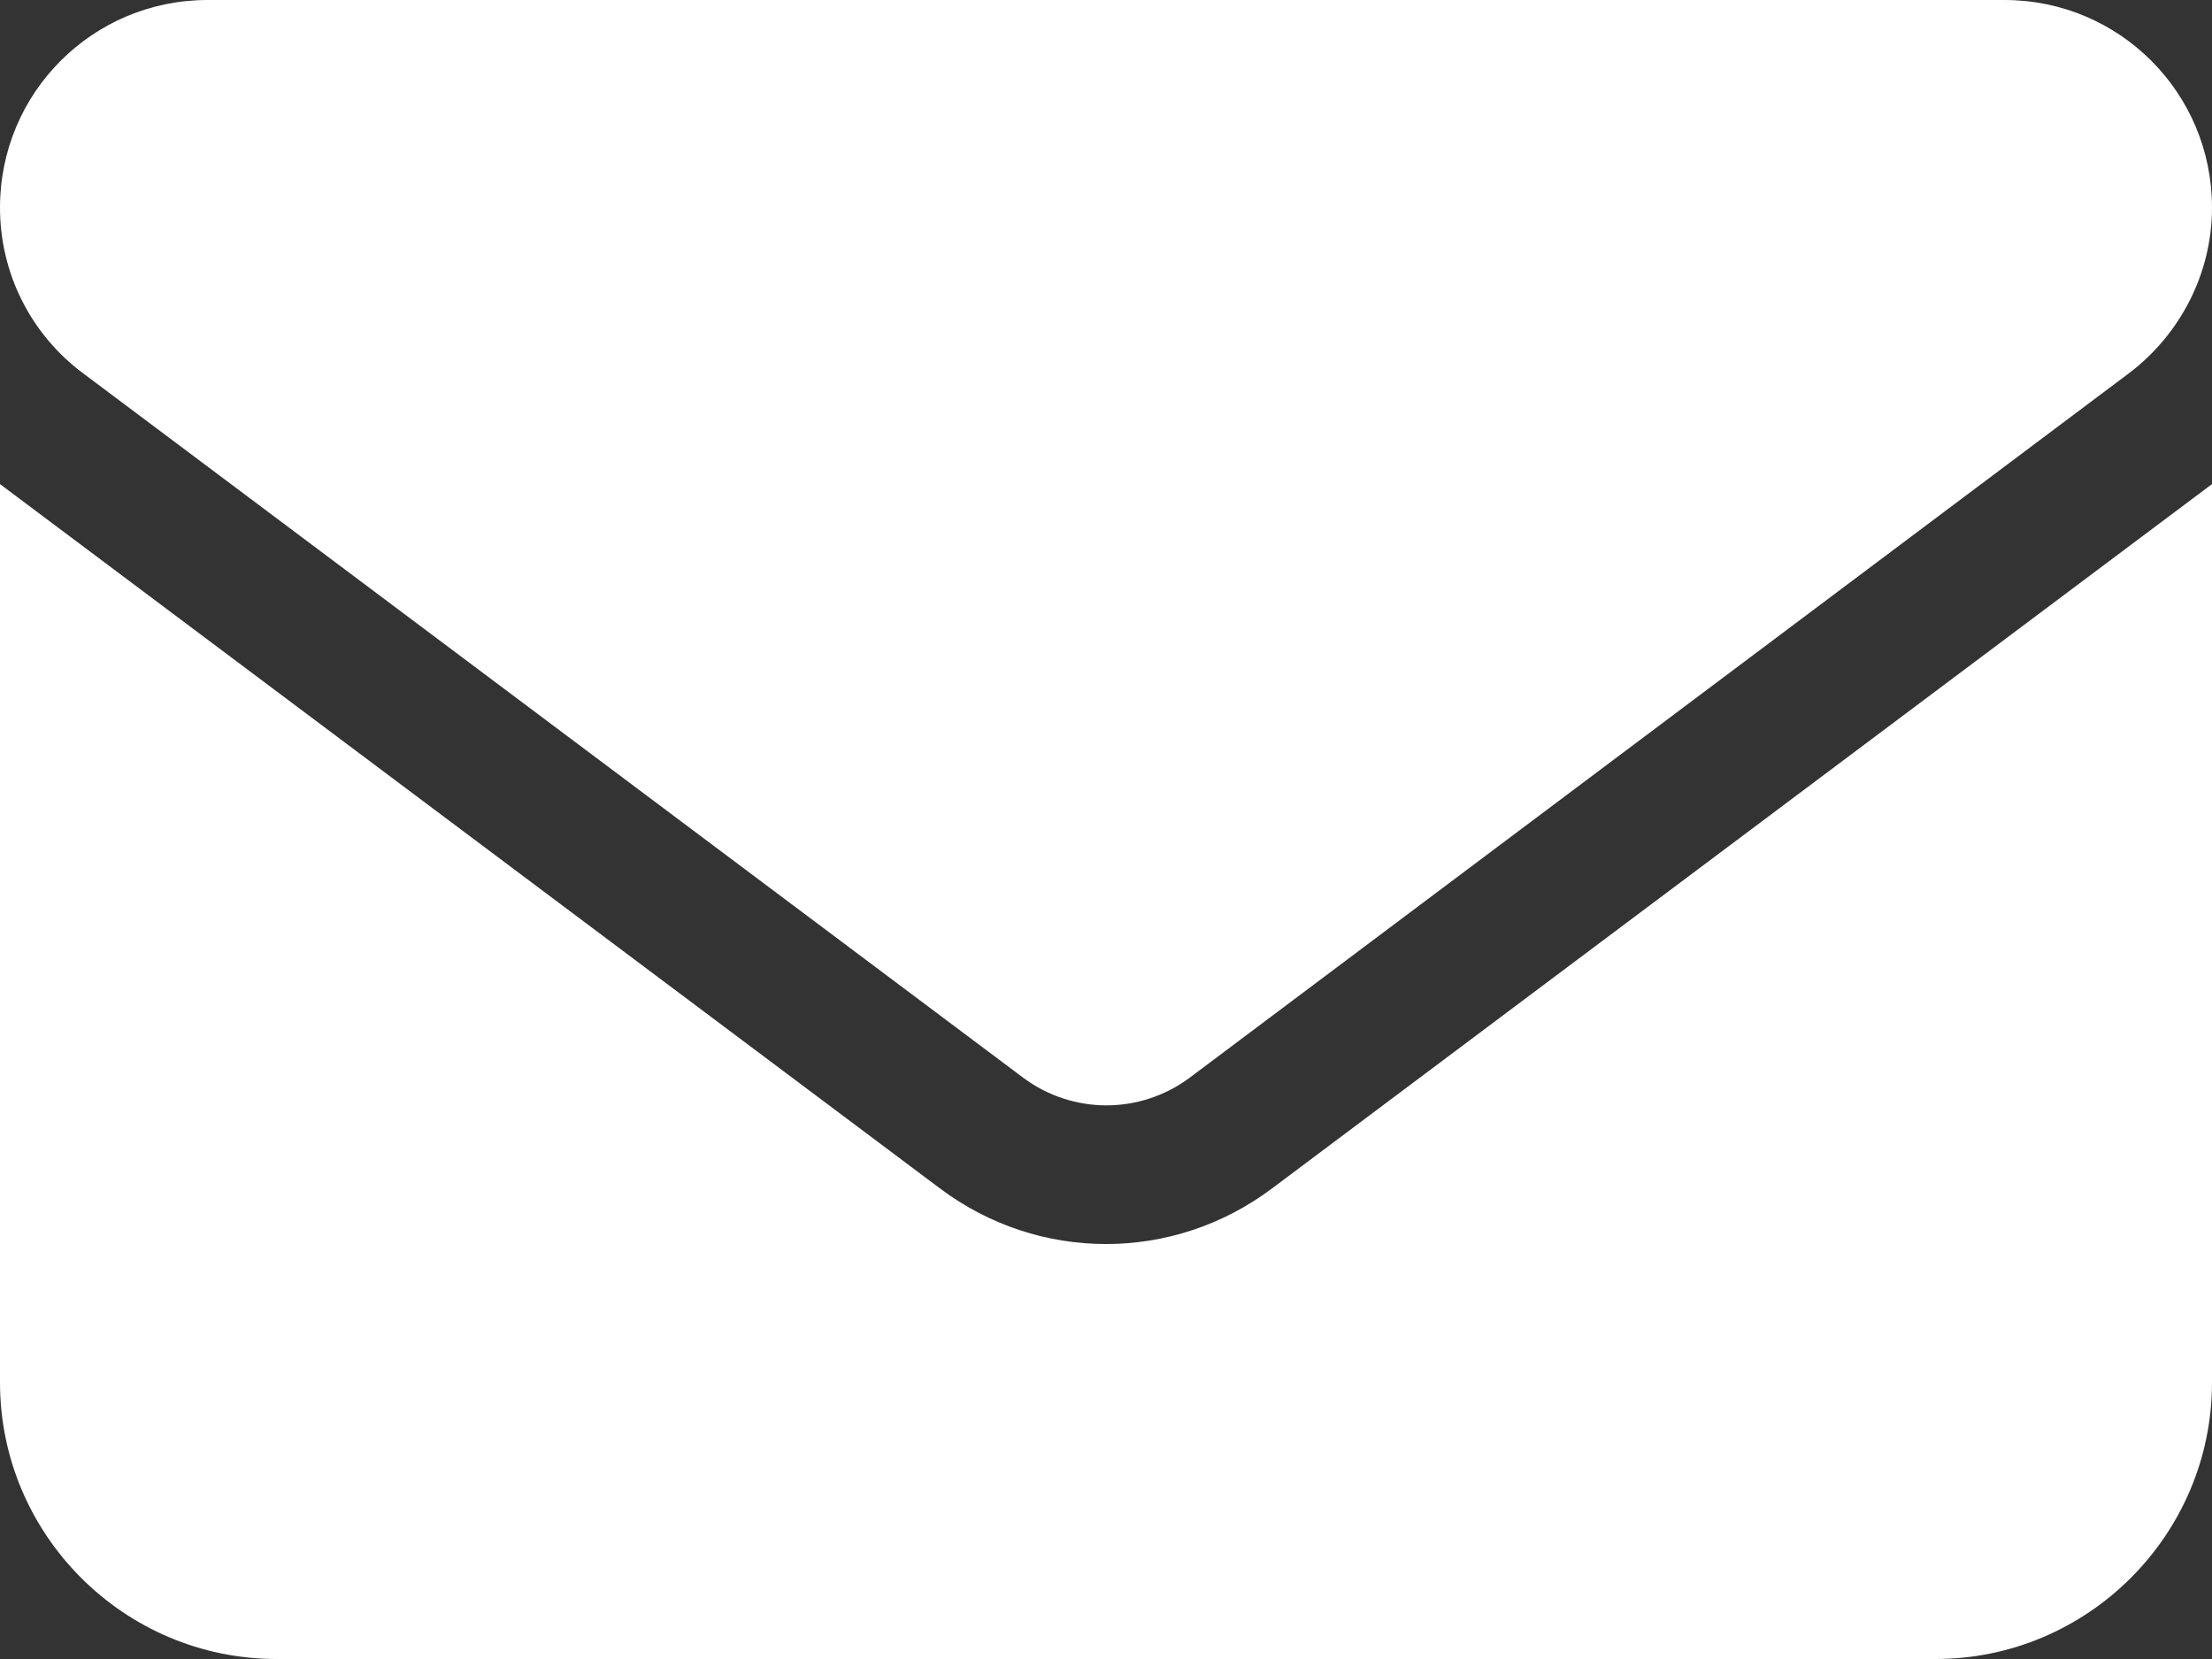 <svg xmlns="http://www.w3.org/2000/svg" width="26" height="19.5" viewBox="0 0 26 19.5"><rect x="0" y="0" width="26" height="19.5" fill="#333333" stroke="none"/><g id="txt"><path d="M2.44,0C1.09,0,0,1.09,0,2.44c0,.77,.36,1.49,.98,1.95L12.03,12.67c.58,.43,1.37,.43,1.95,0L25.02,4.39c.61-.46,.98-1.18,.98-1.95,0-1.35-1.09-2.44-2.44-2.44H2.44ZM0,5.69v10.56c0,1.79,1.46,3.25,3.25,3.25H22.75c1.79,0,3.25-1.46,3.25-3.25V5.69L14.95,13.97c-1.16,.87-2.74,.87-3.9,0L0,5.69Z" style="fill:#fff;"/></g></svg>